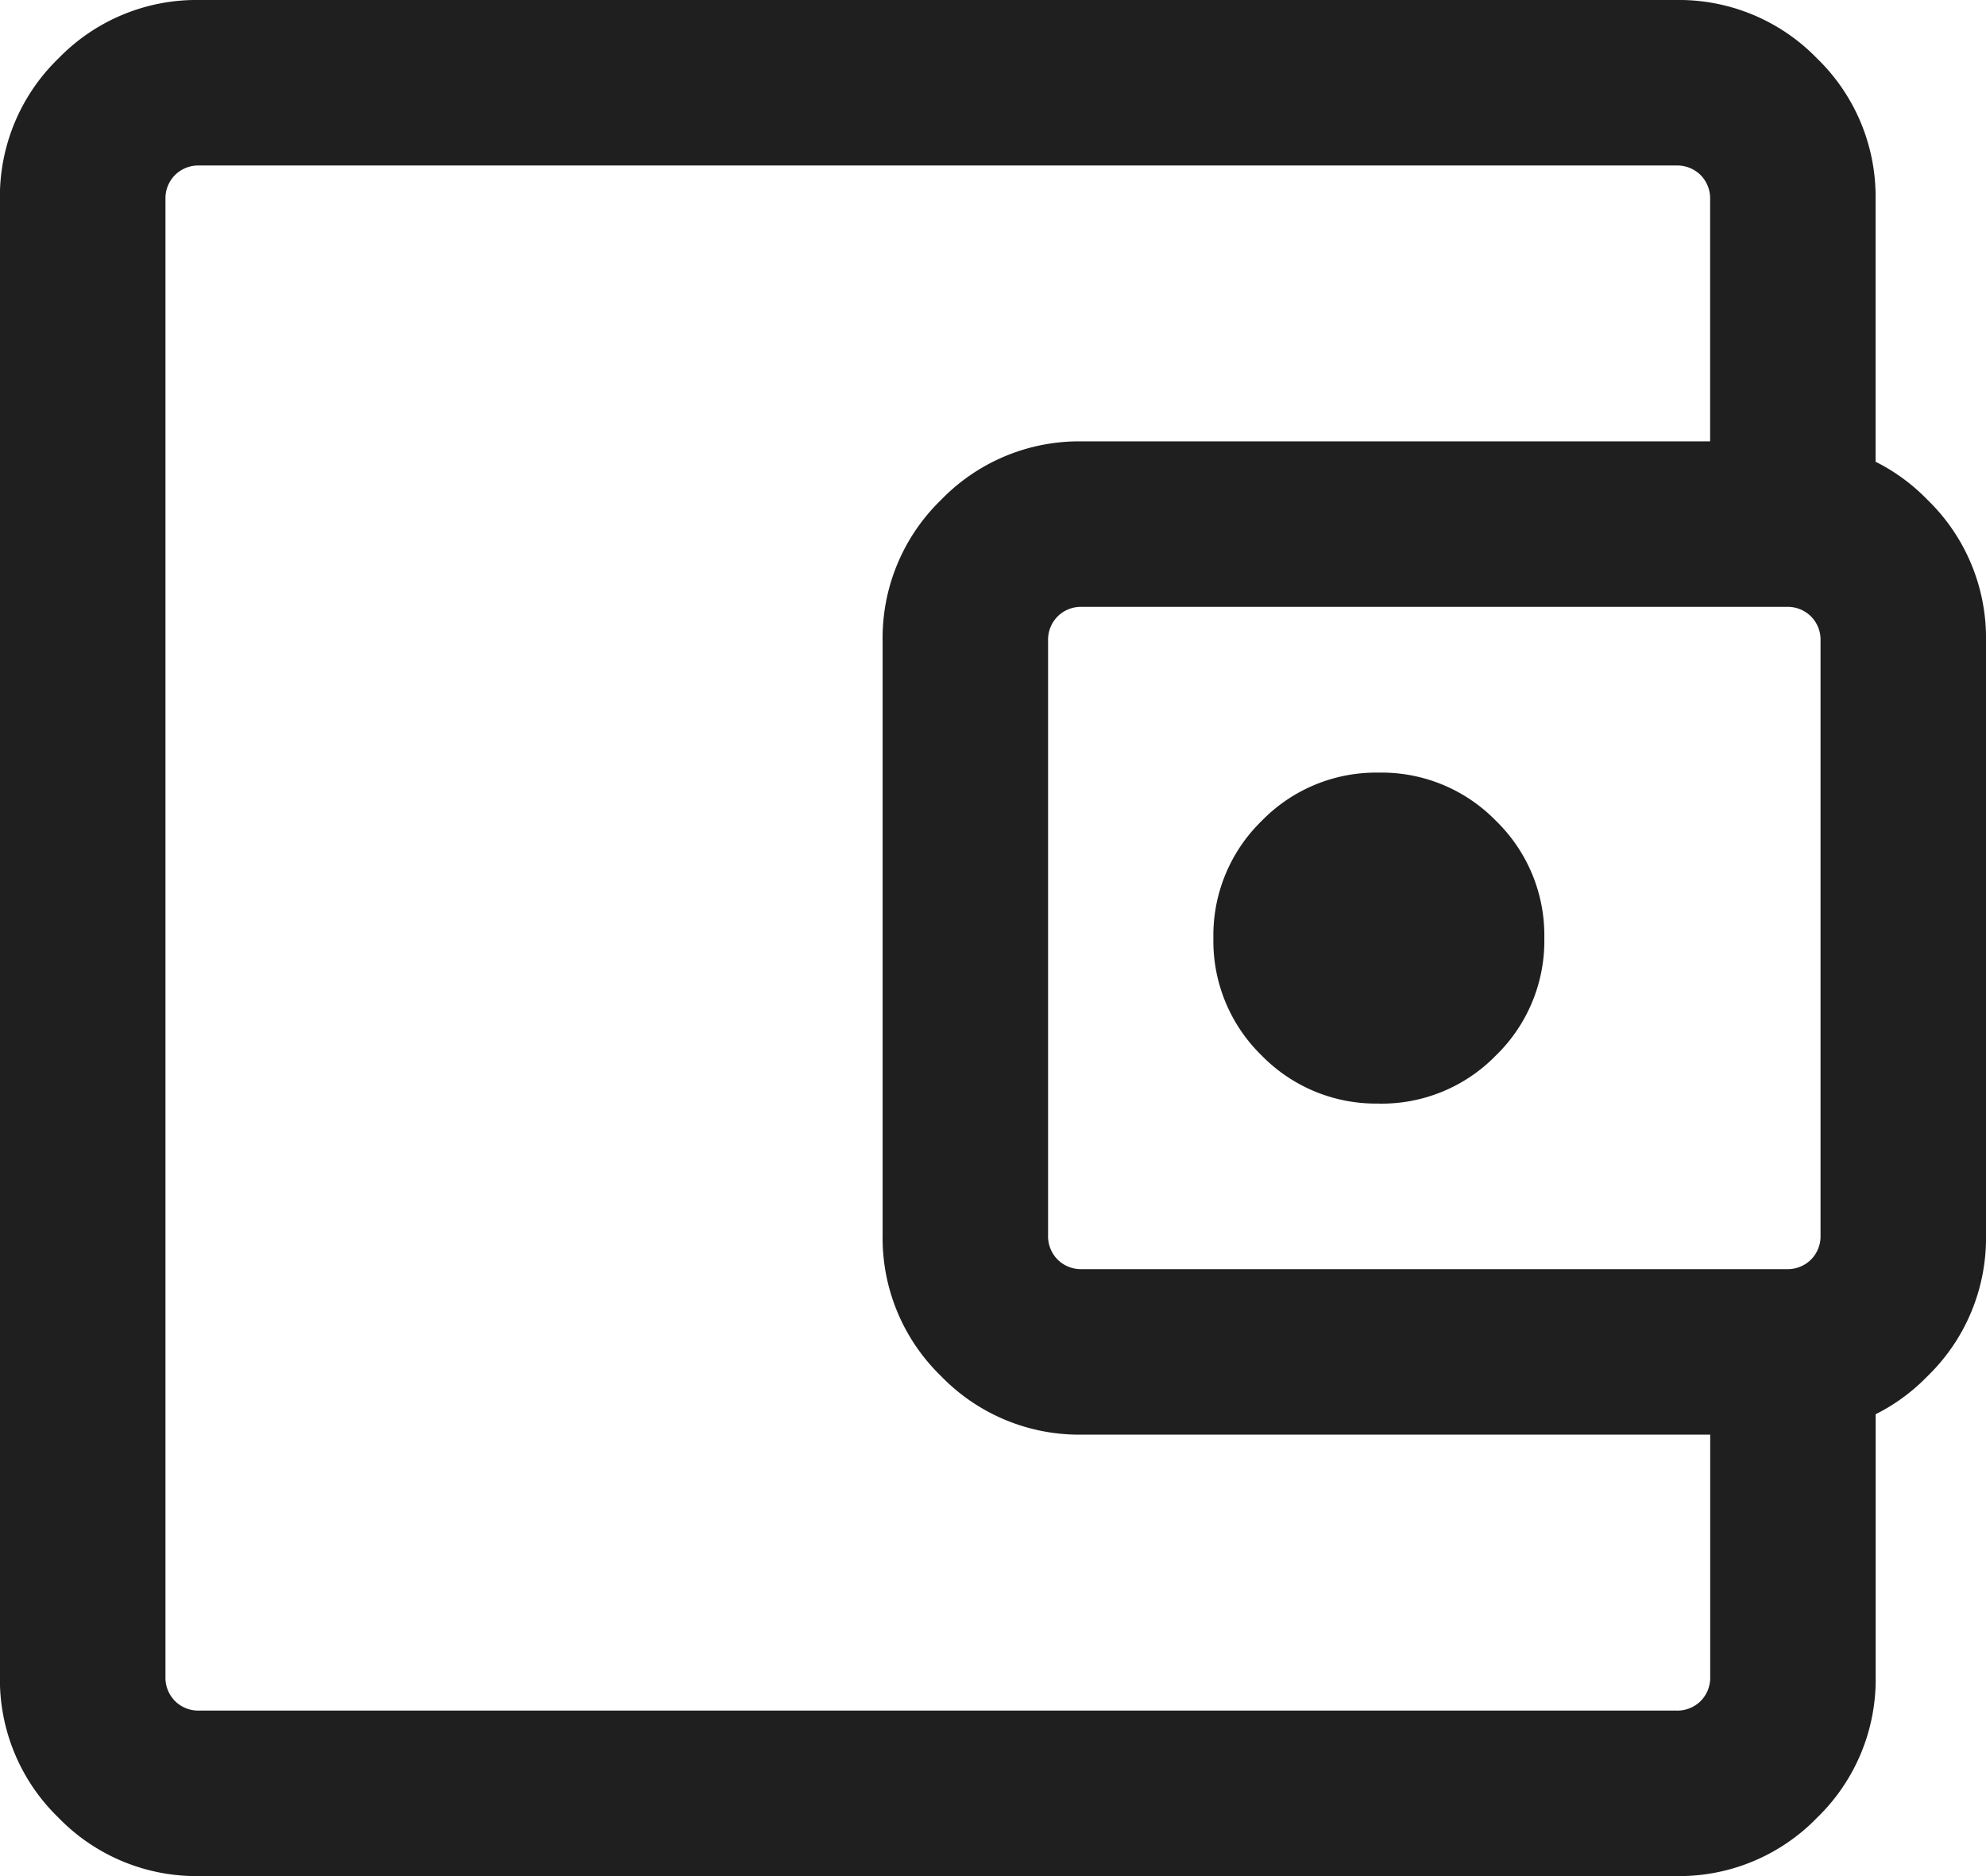 <svg xmlns="http://www.w3.org/2000/svg" width="24.353" height="23" viewBox="0 0 24.353 23">
  <path id="account_balance_wallet_24dp_1F1F1F_FILL0_wght300_GRAD0_opsz24" d="M142.029-800.382v0Zm.416,3.382a2.357,2.357,0,0,1-1.729-.717,2.357,2.357,0,0,1-.717-1.729v-18.108a2.357,2.357,0,0,1,.717-1.729,2.357,2.357,0,0,1,1.729-.717h18.108a2.357,2.357,0,0,1,1.729.717,2.357,2.357,0,0,1,.717,1.729v3.682h-2.029v-3.682a.405.405,0,0,0-.117-.3.406.406,0,0,0-.3-.117H142.446a.405.405,0,0,0-.3.117.405.405,0,0,0-.117.3v18.108a.405.405,0,0,0,.117.3.405.405,0,0,0,.3.117h18.108a.405.405,0,0,0,.3-.117.405.405,0,0,0,.117-.3v-3.682H163v3.682a2.357,2.357,0,0,1-.717,1.729,2.357,2.357,0,0,1-1.729.717Zm10.824-5.412a2.357,2.357,0,0,1-1.729-.717,2.357,2.357,0,0,1-.717-1.729v-7.285a2.357,2.357,0,0,1,.717-1.729,2.357,2.357,0,0,1,1.729-.717h8.638a2.357,2.357,0,0,1,1.729.717,2.357,2.357,0,0,1,.717,1.729v7.285a2.357,2.357,0,0,1-.717,1.729,2.357,2.357,0,0,1-1.729.717Zm8.638-2.029a.405.405,0,0,0,.3-.117.405.405,0,0,0,.117-.3v-7.285a.405.405,0,0,0-.117-.3.405.405,0,0,0-.3-.117h-8.638a.405.405,0,0,0-.3.117.405.405,0,0,0-.117.3v7.285a.405.405,0,0,0,.117.3.405.405,0,0,0,.3.117Zm-5-2.029a1.957,1.957,0,0,0,1.438-.592,1.957,1.957,0,0,0,.592-1.437,1.957,1.957,0,0,0-.592-1.437,1.957,1.957,0,0,0-1.437-.592,1.957,1.957,0,0,0-1.437.592,1.957,1.957,0,0,0-.592,1.438,1.957,1.957,0,0,0,.592,1.438A1.957,1.957,0,0,0,156.912-806.471Z" transform="translate(-140 820)" fill="#1f1f1f"/>
</svg>
